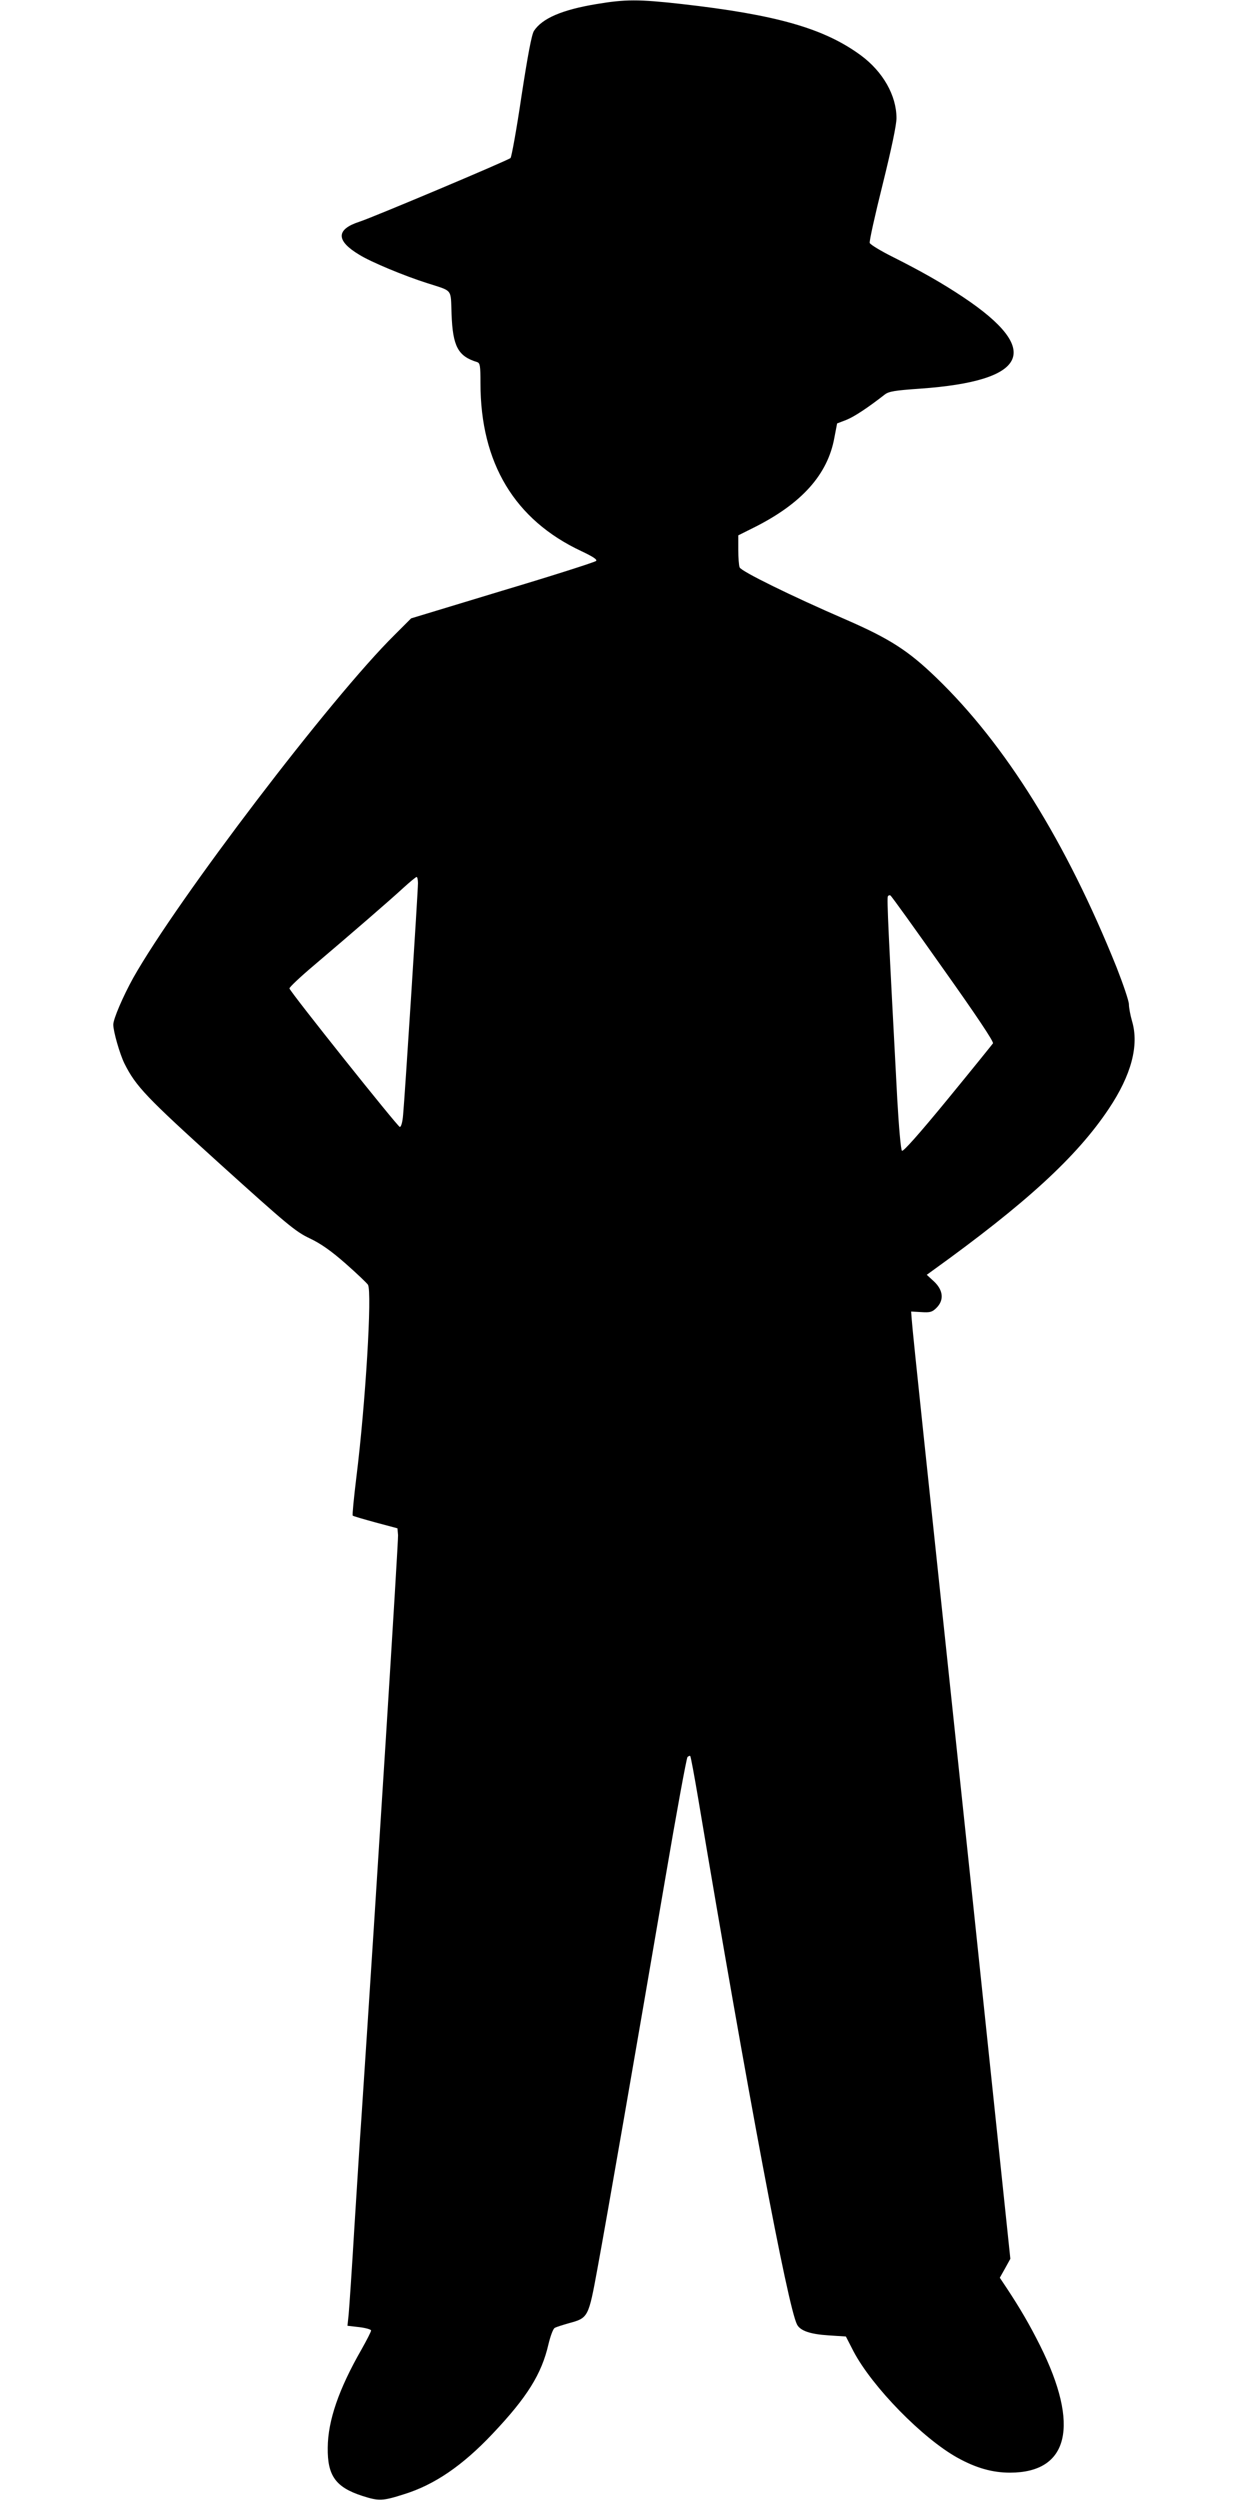 <?xml version="1.0" standalone="no"?>
<!DOCTYPE svg PUBLIC "-//W3C//DTD SVG 20010904//EN"
 "http://www.w3.org/TR/2001/REC-SVG-20010904/DTD/svg10.dtd">
<svg version="1.0" xmlns="http://www.w3.org/2000/svg"
 width="640pt" height="1280pt" viewBox="0 0 640 1280"
 preserveAspectRatio="xMidYMid meet">
<g transform="translate(0,1280) scale(0.1,-0.1)"
fill="#000000" stroke="none">
<path d="M3053 12779 c-175 -29 -277 -73 -319 -137 -12 -18 -32 -126 -64 -334
-25 -170 -51 -312 -56 -317 -12 -12 -705 -304 -773 -326 -121 -39 -122 -97 -2
-169 61 -38 230 -108 346 -145 136 -44 122 -26 127 -159 6 -166 33 -216 131
-246 15 -5 17 -19 17 -108 0 -409 175 -700 517 -860 59 -28 82 -43 75 -50 -6
-6 -221 -75 -479 -152 l-468 -142 -85 -85 c-325 -321 -1112 -1355 -1338 -1756
-52 -94 -102 -210 -102 -239 0 -35 33 -150 57 -199 59 -118 112 -173 491 -516
341 -308 385 -345 457 -379 57 -27 110 -64 185 -130 58 -51 109 -100 114 -108
22 -37 -13 -613 -59 -982 -13 -107 -22 -197 -19 -200 3 -3 55 -18 117 -35
l112 -30 3 -35 c2 -31 -107 -1767 -188 -2990 -6 -80 -21 -325 -35 -545 -13
-220 -27 -425 -30 -456 l-6 -57 61 -7 c33 -4 60 -12 60 -17 0 -6 -22 -49 -49
-97 -117 -204 -172 -365 -173 -503 -2 -144 41 -203 177 -247 84 -27 103 -27
215 9 154 48 297 145 451 308 178 188 252 307 287 459 10 42 24 80 32 84 8 5
41 15 72 24 100 27 101 29 147 280 48 260 198 1124 346 1990 58 341 110 624
115 629 6 5 12 8 14 5 3 -3 21 -101 41 -219 252 -1502 459 -2604 506 -2692 17
-32 68 -49 160 -55 l90 -6 39 -76 c96 -182 354 -446 533 -545 94 -52 178 -76
268 -76 302 0 359 241 154 651 -53 106 -102 190 -170 293 l-36 54 27 48 27 49
-191 1820 c-106 1001 -219 2074 -252 2385 -33 311 -61 583 -62 605 l-3 40 52
-3 c45 -3 56 0 78 22 39 39 35 89 -12 134 l-38 35 29 21 c478 344 739 583 903
829 115 172 156 324 119 449 -9 31 -16 70 -16 86 0 17 -29 102 -63 189 -258
642 -569 1142 -924 1484 -143 138 -238 199 -463 297 -277 120 -536 247 -543
267 -4 9 -7 50 -7 90 l0 74 80 40 c244 122 378 271 412 460 l14 73 47 18 c40
16 110 62 197 130 21 16 51 21 180 30 554 39 629 197 221 469 -108 72 -214
132 -359 205 -62 31 -115 63 -119 72 -3 8 27 143 66 299 45 182 71 305 71 340
0 116 -69 238 -183 322 -188 138 -433 208 -922 263 -215 24 -284 24 -432 -1z
m-913 -4501 c0 -42 -68 -1103 -76 -1185 -3 -38 -10 -63 -17 -63 -11 1 -558
687 -565 709 -2 5 54 58 125 118 192 163 391 335 458 397 33 30 63 55 68 56 4
0 7 -15 7 -32z m2689 -438 c169 -238 260 -374 255 -382 -5 -7 -109 -136 -232
-286 -146 -178 -228 -270 -234 -264 -6 6 -16 124 -24 264 -45 848 -54 1031
-48 1039 3 5 9 7 13 4 5 -2 126 -171 270 -375z"/>
</g>
</svg>
